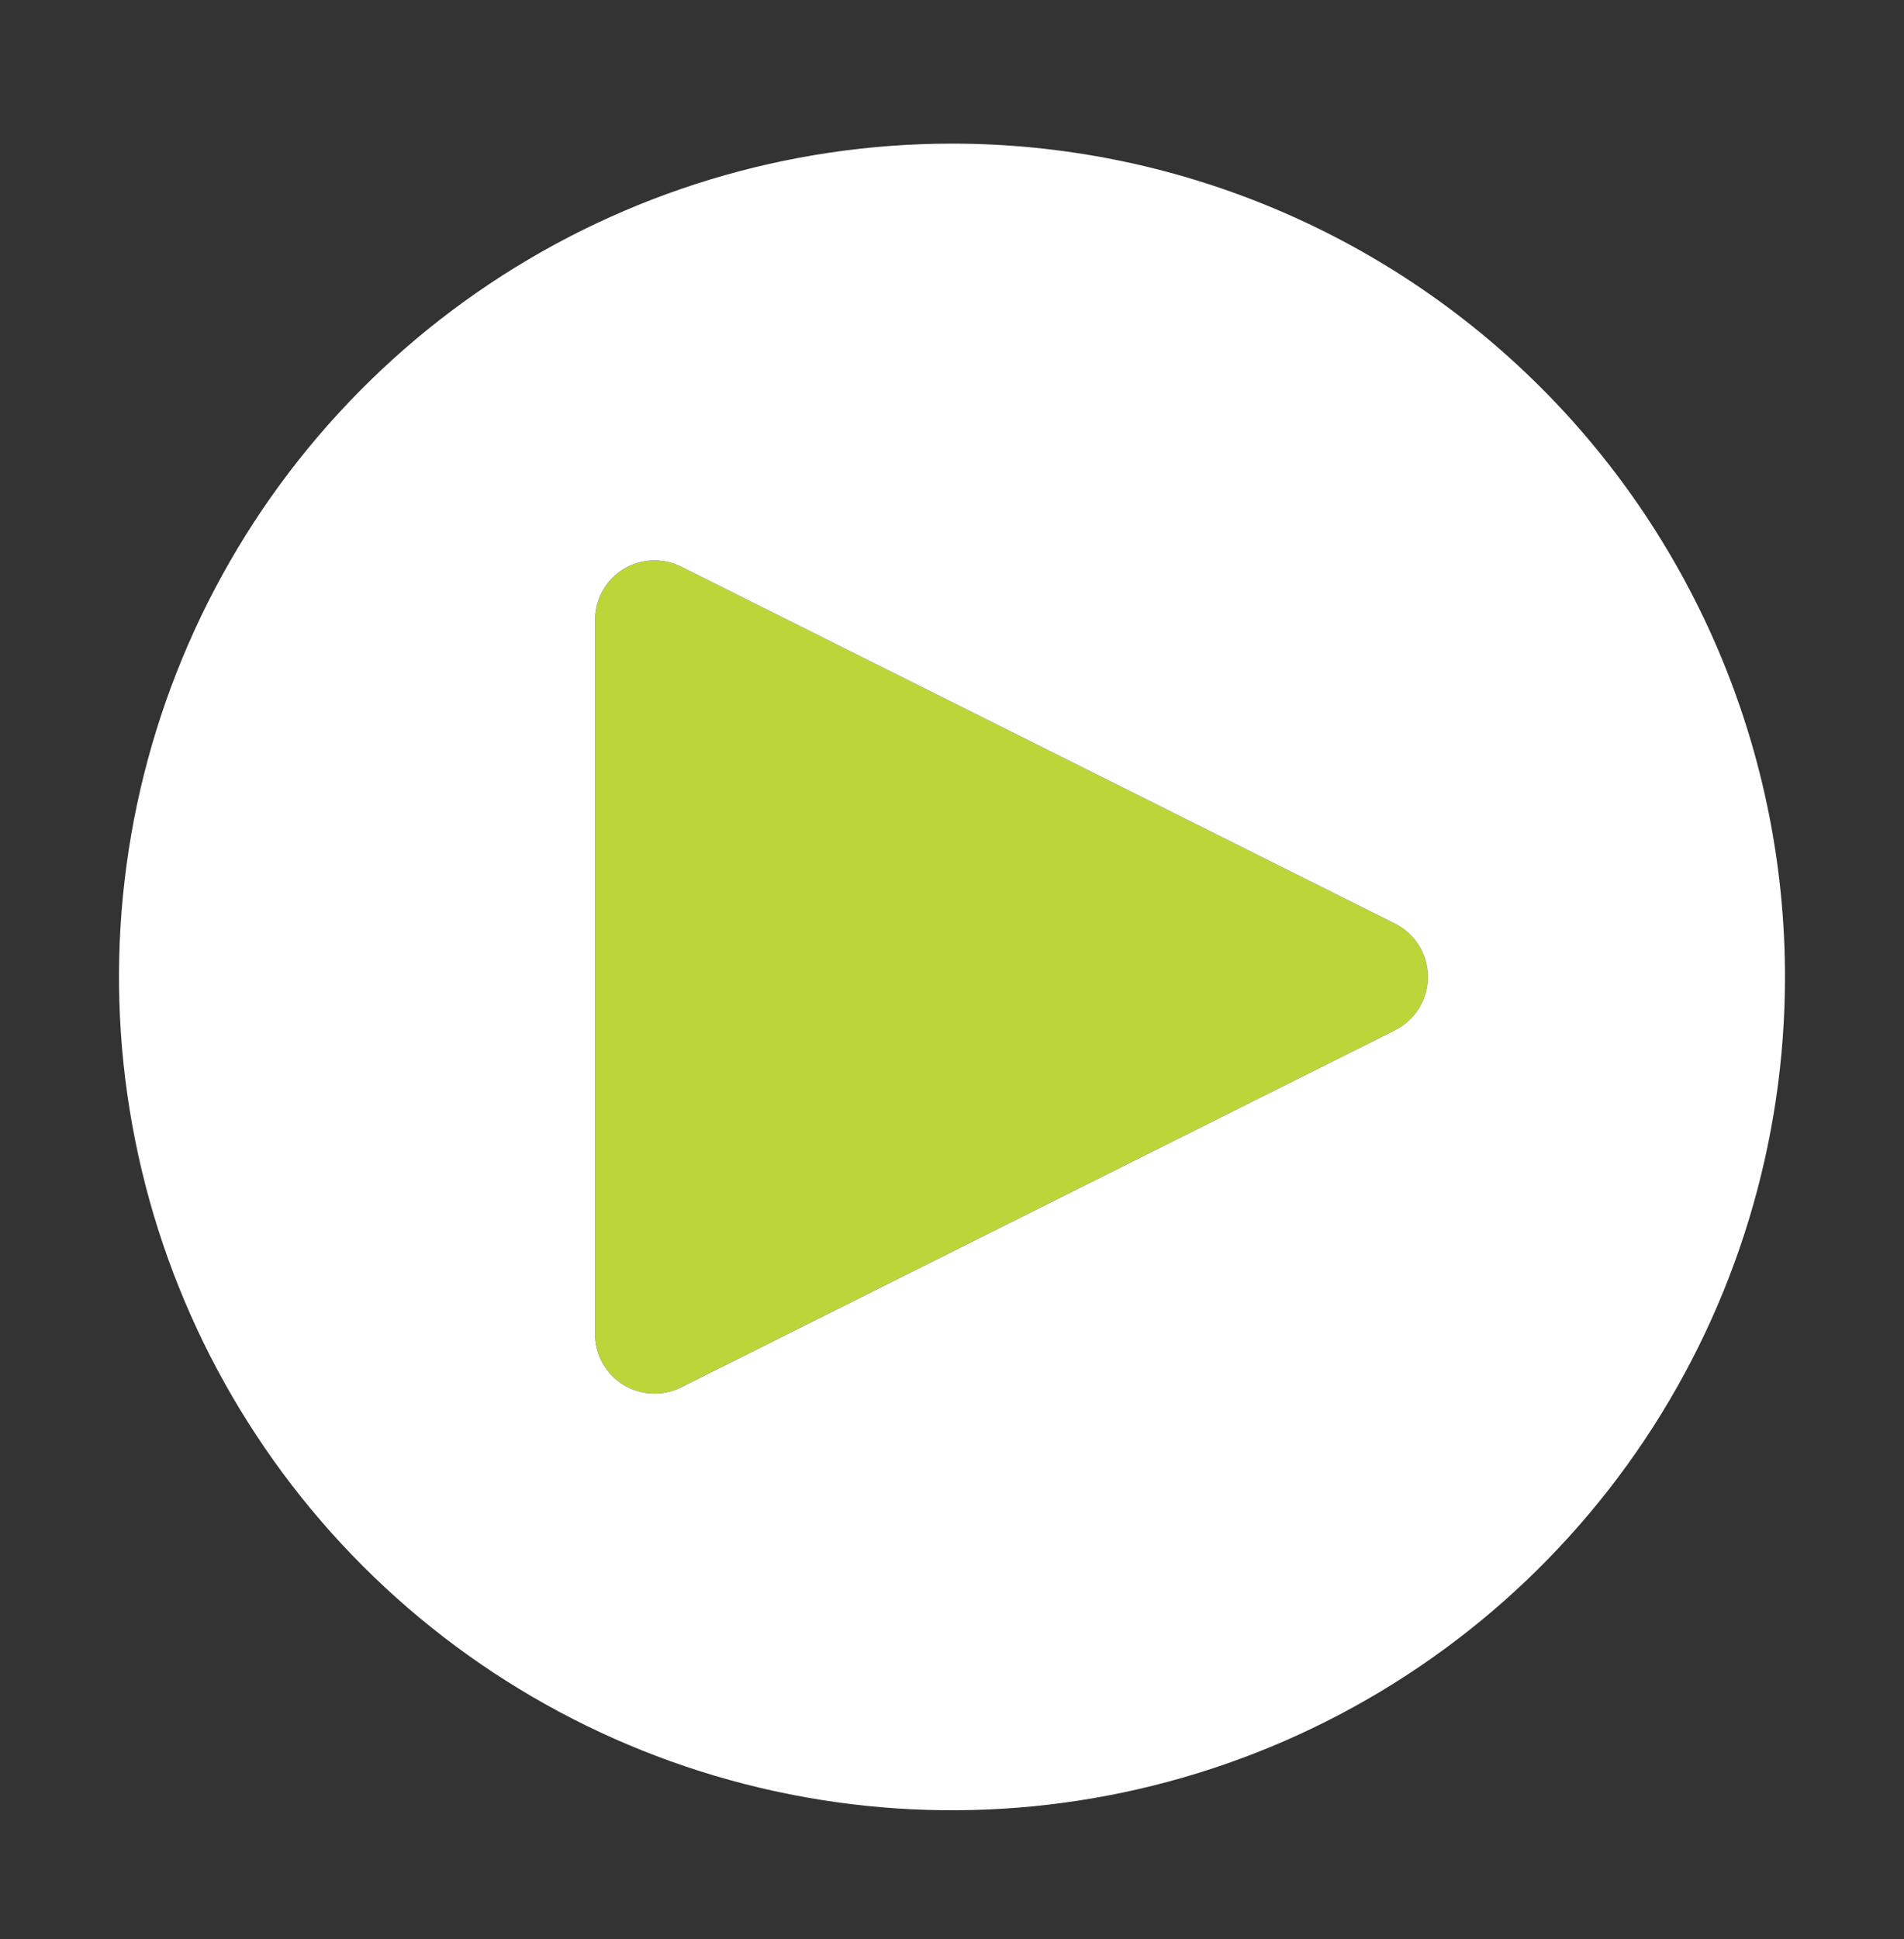 <svg width="55" height="56" viewBox="0 0 55 56" fill="none" xmlns="http://www.w3.org/2000/svg">
<rect x="0" y="0" width="55" height="56" fill="#333333" stroke="none"/>
<path d="M18.906 40.241C18.45 40.241 18.013 40.06 17.691 39.738C17.369 39.416 17.188 38.978 17.188 38.523V17.898C17.188 17.605 17.263 17.317 17.405 17.061C17.548 16.805 17.754 16.59 18.003 16.436C18.252 16.282 18.536 16.195 18.829 16.181C19.122 16.168 19.413 16.23 19.674 16.361L40.3 26.674C40.585 26.816 40.824 27.036 40.992 27.307C41.159 27.578 41.248 27.891 41.248 28.21C41.248 28.529 41.159 28.842 40.992 29.113C40.824 29.384 40.585 29.604 40.3 29.747L19.674 40.059C19.436 40.178 19.173 40.241 18.906 40.241Z" fill="#BCD639"/>
<path d="M27.5 4.147C22.741 4.147 18.089 5.559 14.132 8.203C10.175 10.847 7.09 14.605 5.269 19.002C3.448 23.398 2.971 28.237 3.9 32.904C4.828 37.572 7.12 41.859 10.485 45.225C13.851 48.59 18.138 50.882 22.806 51.81C27.473 52.739 32.312 52.262 36.708 50.441C41.105 48.62 44.863 45.535 47.507 41.578C50.151 37.621 51.562 32.969 51.562 28.21C51.562 21.828 49.027 15.708 44.515 11.195C40.002 6.683 33.882 4.147 27.5 4.147ZM40.3 29.748L19.674 40.061C19.412 40.192 19.121 40.254 18.828 40.24C18.536 40.227 18.251 40.139 18.002 39.985C17.753 39.831 17.547 39.616 17.405 39.36C17.262 39.104 17.187 38.816 17.188 38.523V17.898C17.188 17.605 17.263 17.317 17.405 17.061C17.548 16.805 17.754 16.59 18.003 16.436C18.252 16.282 18.536 16.195 18.829 16.181C19.122 16.168 19.413 16.23 19.674 16.361L40.3 26.673C40.585 26.816 40.824 27.036 40.992 27.307C41.159 27.578 41.248 27.891 41.248 28.21C41.248 28.529 41.159 28.841 40.992 29.113C40.824 29.384 40.585 29.604 40.3 29.747V29.748Z" fill="white"/>
</svg>

